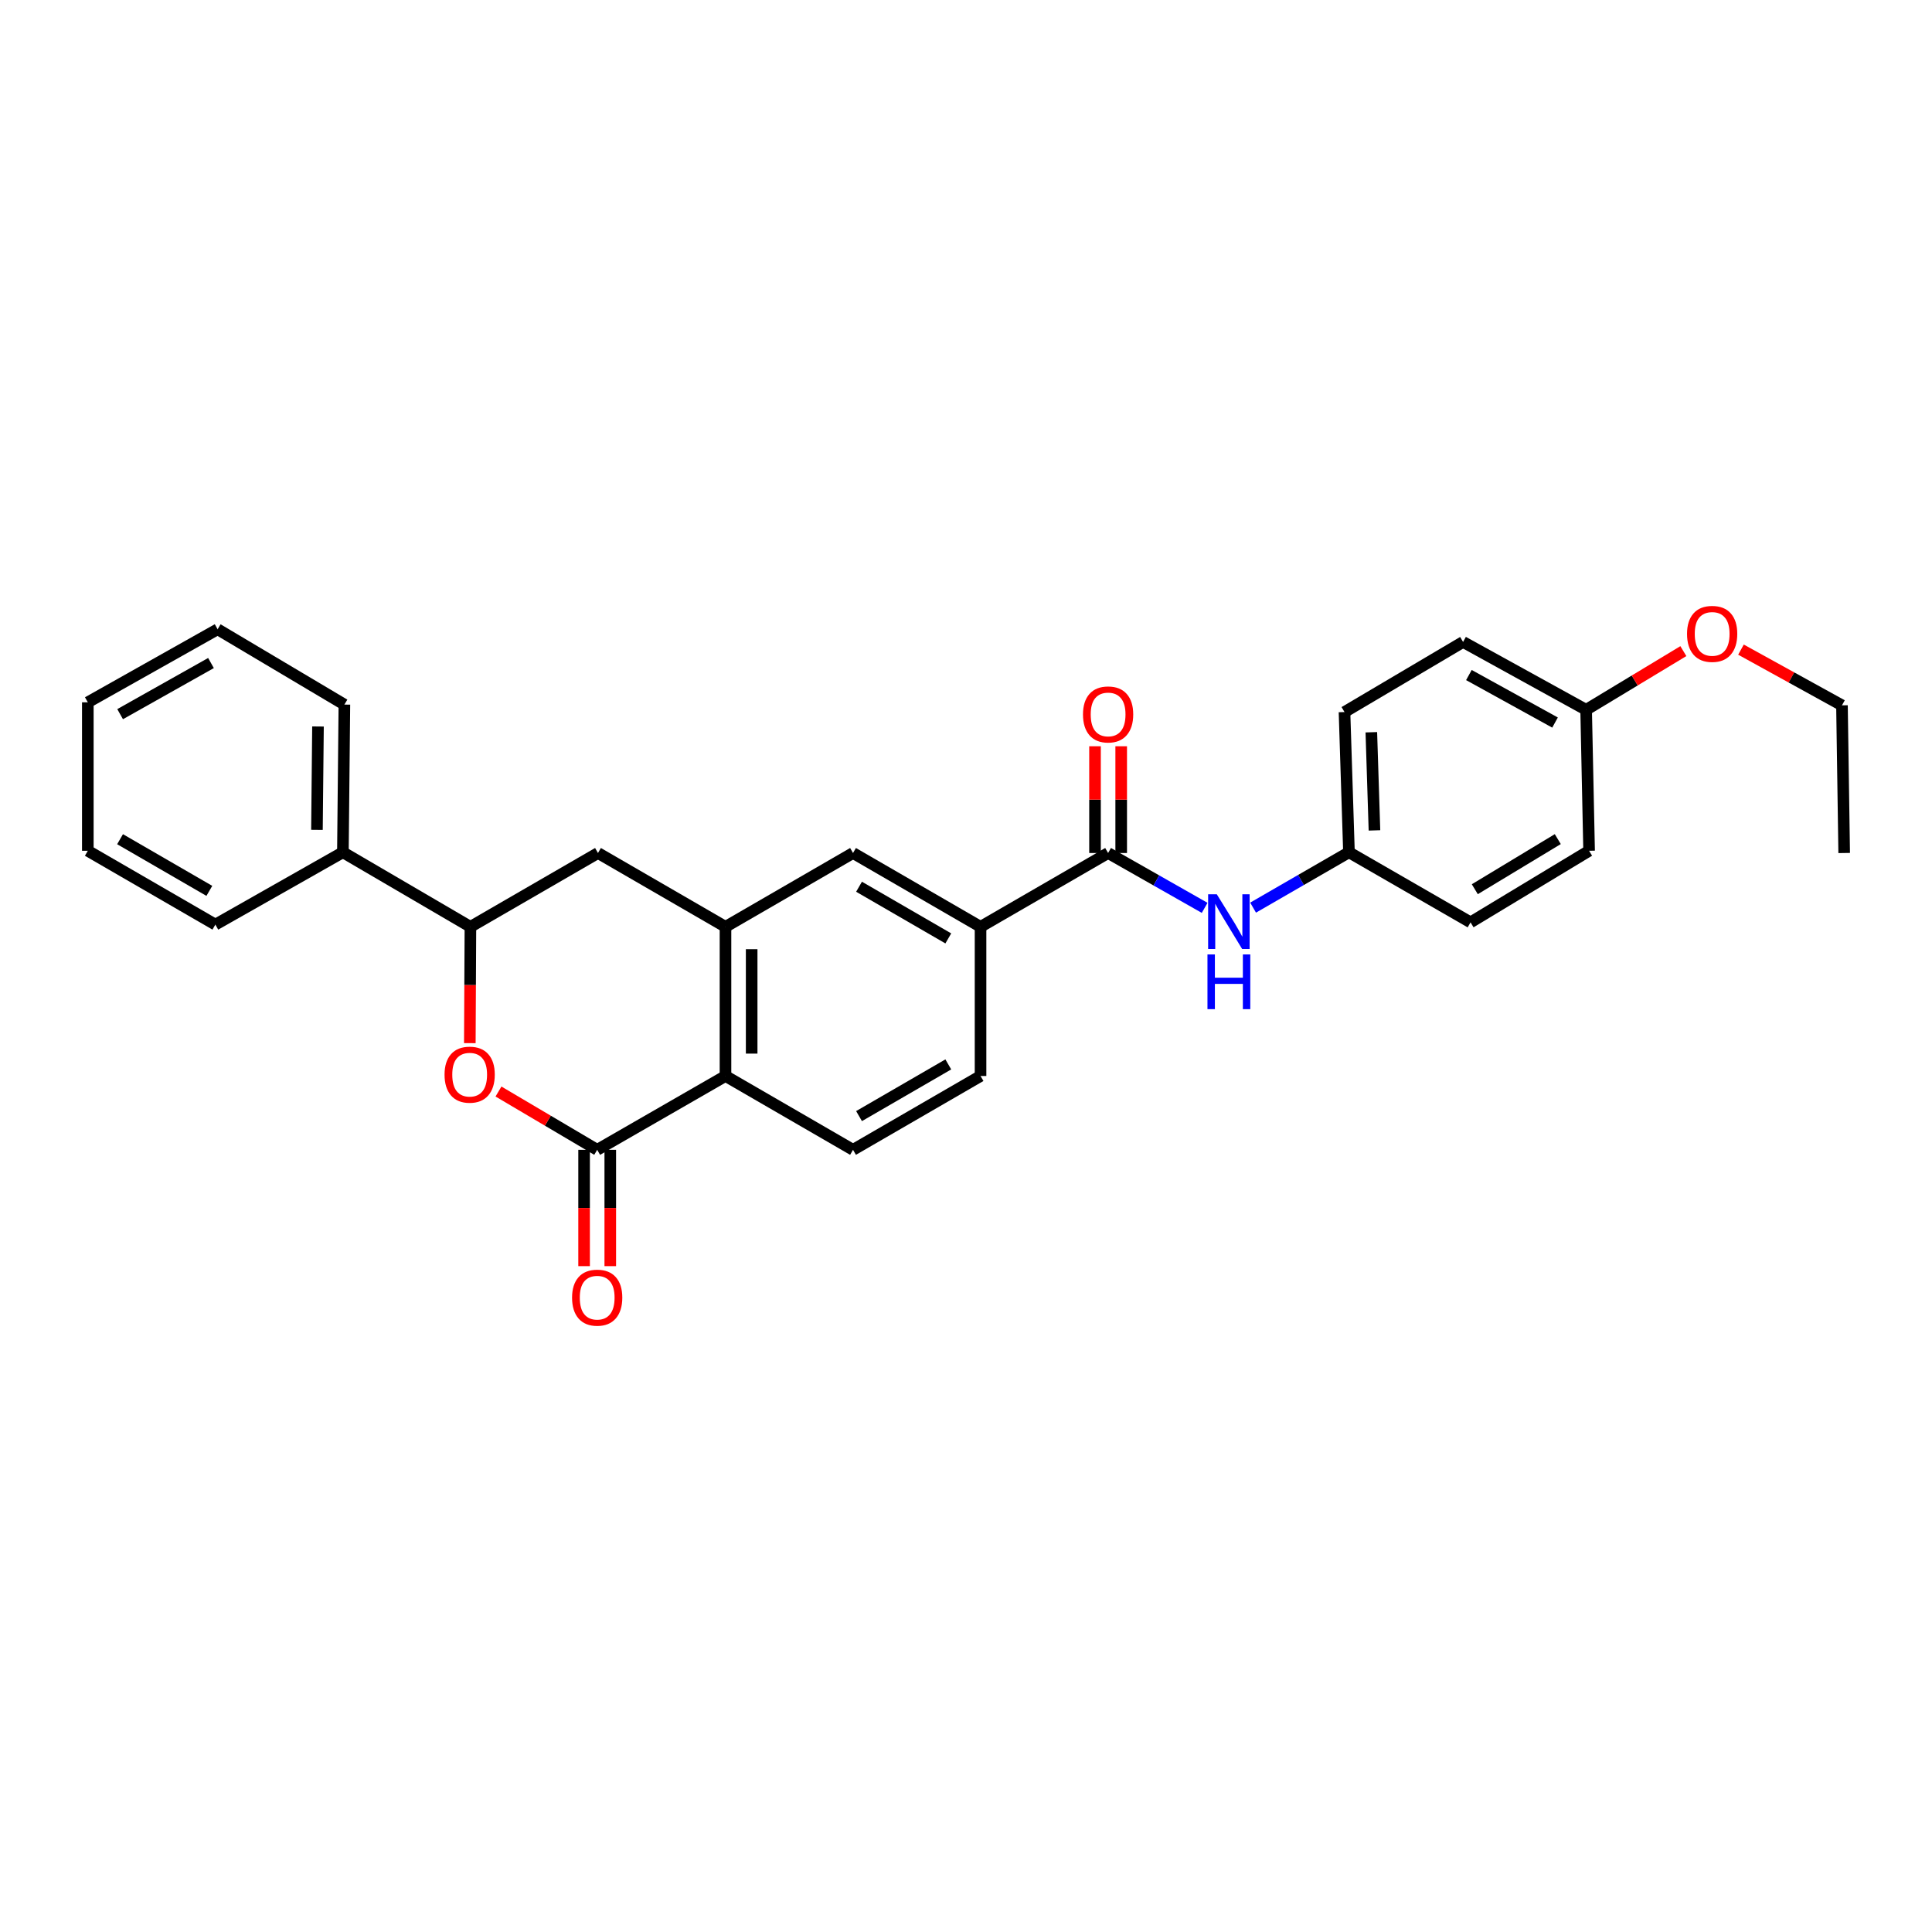 <?xml version='1.0' encoding='iso-8859-1'?>
<svg version='1.1' baseProfile='full'
              xmlns='http://www.w3.org/2000/svg'
                      xmlns:rdkit='http://www.rdkit.org/xml'
                      xmlns:xlink='http://www.w3.org/1999/xlink'
                  xml:space='preserve'
width='1000px' height='1000px' viewBox='0 0 1000 1000'>
<!-- END OF HEADER -->
<rect style='opacity:1.0;fill:#FFFFFF;stroke:none' width='1000' height='1000' x='0' y='0'> </rect>
<path class='bond-0' d='M 309.101,595.148 L 283.558,580.059' style='fill:none;fill-rule:evenodd;stroke:#000000;stroke-width:6px;stroke-linecap:butt;stroke-linejoin:miter;stroke-opacity:1' />
<path class='bond-0' d='M 283.558,580.059 L 258.014,564.97' style='fill:none;fill-rule:evenodd;stroke:#FF0000;stroke-width:6px;stroke-linecap:butt;stroke-linejoin:miter;stroke-opacity:1' />
<path class='bond-2' d='M 309.101,595.148 L 375.512,556.926' style='fill:none;fill-rule:evenodd;stroke:#000000;stroke-width:6px;stroke-linecap:butt;stroke-linejoin:miter;stroke-opacity:1' />
<path class='bond-10' d='M 302.327,595.148 L 302.327,625.25' style='fill:none;fill-rule:evenodd;stroke:#000000;stroke-width:6px;stroke-linecap:butt;stroke-linejoin:miter;stroke-opacity:1' />
<path class='bond-10' d='M 302.327,625.25 L 302.327,655.353' style='fill:none;fill-rule:evenodd;stroke:#FF0000;stroke-width:6px;stroke-linecap:butt;stroke-linejoin:miter;stroke-opacity:1' />
<path class='bond-10' d='M 315.876,595.148 L 315.876,625.25' style='fill:none;fill-rule:evenodd;stroke:#000000;stroke-width:6px;stroke-linecap:butt;stroke-linejoin:miter;stroke-opacity:1' />
<path class='bond-10' d='M 315.876,625.25 L 315.876,655.353' style='fill:none;fill-rule:evenodd;stroke:#FF0000;stroke-width:6px;stroke-linecap:butt;stroke-linejoin:miter;stroke-opacity:1' />
<path class='bond-4' d='M 243.181,539.927 L 243.335,509.825' style='fill:none;fill-rule:evenodd;stroke:#FF0000;stroke-width:6px;stroke-linecap:butt;stroke-linejoin:miter;stroke-opacity:1' />
<path class='bond-4' d='M 243.335,509.825 L 243.489,479.722' style='fill:none;fill-rule:evenodd;stroke:#000000;stroke-width:6px;stroke-linecap:butt;stroke-linejoin:miter;stroke-opacity:1' />
<path class='bond-1' d='M 375.512,479.722 L 375.512,556.926' style='fill:none;fill-rule:evenodd;stroke:#000000;stroke-width:6px;stroke-linecap:butt;stroke-linejoin:miter;stroke-opacity:1' />
<path class='bond-1' d='M 389.06,491.302 L 389.06,545.345' style='fill:none;fill-rule:evenodd;stroke:#000000;stroke-width:6px;stroke-linecap:butt;stroke-linejoin:miter;stroke-opacity:1' />
<path class='bond-6' d='M 375.512,479.722 L 309.515,441.515' style='fill:none;fill-rule:evenodd;stroke:#000000;stroke-width:6px;stroke-linecap:butt;stroke-linejoin:miter;stroke-opacity:1' />
<path class='bond-8' d='M 375.512,479.722 L 441.523,441.515' style='fill:none;fill-rule:evenodd;stroke:#000000;stroke-width:6px;stroke-linecap:butt;stroke-linejoin:miter;stroke-opacity:1' />
<path class='bond-9' d='M 375.512,556.926 L 441.523,595.148' style='fill:none;fill-rule:evenodd;stroke:#000000;stroke-width:6px;stroke-linecap:butt;stroke-linejoin:miter;stroke-opacity:1' />
<path class='bond-3' d='M 573.553,441.515 L 507.527,479.722' style='fill:none;fill-rule:evenodd;stroke:#000000;stroke-width:6px;stroke-linecap:butt;stroke-linejoin:miter;stroke-opacity:1' />
<path class='bond-7' d='M 573.553,441.515 L 598.54,455.71' style='fill:none;fill-rule:evenodd;stroke:#000000;stroke-width:6px;stroke-linecap:butt;stroke-linejoin:miter;stroke-opacity:1' />
<path class='bond-7' d='M 598.54,455.71 L 623.527,469.905' style='fill:none;fill-rule:evenodd;stroke:#0000FF;stroke-width:6px;stroke-linecap:butt;stroke-linejoin:miter;stroke-opacity:1' />
<path class='bond-11' d='M 580.328,441.515 L 580.328,413.889' style='fill:none;fill-rule:evenodd;stroke:#000000;stroke-width:6px;stroke-linecap:butt;stroke-linejoin:miter;stroke-opacity:1' />
<path class='bond-11' d='M 580.328,413.889 L 580.328,386.263' style='fill:none;fill-rule:evenodd;stroke:#FF0000;stroke-width:6px;stroke-linecap:butt;stroke-linejoin:miter;stroke-opacity:1' />
<path class='bond-11' d='M 566.779,441.515 L 566.779,413.889' style='fill:none;fill-rule:evenodd;stroke:#000000;stroke-width:6px;stroke-linecap:butt;stroke-linejoin:miter;stroke-opacity:1' />
<path class='bond-11' d='M 566.779,413.889 L 566.779,386.263' style='fill:none;fill-rule:evenodd;stroke:#FF0000;stroke-width:6px;stroke-linecap:butt;stroke-linejoin:miter;stroke-opacity:1' />
<path class='bond-13' d='M 243.489,479.722 L 177.485,441.131' style='fill:none;fill-rule:evenodd;stroke:#000000;stroke-width:6px;stroke-linecap:butt;stroke-linejoin:miter;stroke-opacity:1' />
<path class='bond-29' d='M 243.489,479.722 L 309.515,441.515' style='fill:none;fill-rule:evenodd;stroke:#000000;stroke-width:6px;stroke-linecap:butt;stroke-linejoin:miter;stroke-opacity:1' />
<path class='bond-5' d='M 507.527,479.722 L 507.527,556.926' style='fill:none;fill-rule:evenodd;stroke:#000000;stroke-width:6px;stroke-linecap:butt;stroke-linejoin:miter;stroke-opacity:1' />
<path class='bond-28' d='M 507.527,479.722 L 441.523,441.515' style='fill:none;fill-rule:evenodd;stroke:#000000;stroke-width:6px;stroke-linecap:butt;stroke-linejoin:miter;stroke-opacity:1' />
<path class='bond-28' d='M 490.839,485.717 L 444.636,458.972' style='fill:none;fill-rule:evenodd;stroke:#000000;stroke-width:6px;stroke-linecap:butt;stroke-linejoin:miter;stroke-opacity:1' />
<path class='bond-14' d='M 648.599,469.789 L 673.411,455.46' style='fill:none;fill-rule:evenodd;stroke:#0000FF;stroke-width:6px;stroke-linecap:butt;stroke-linejoin:miter;stroke-opacity:1' />
<path class='bond-14' d='M 673.411,455.46 L 698.222,441.131' style='fill:none;fill-rule:evenodd;stroke:#000000;stroke-width:6px;stroke-linecap:butt;stroke-linejoin:miter;stroke-opacity:1' />
<path class='bond-12' d='M 441.523,595.148 L 507.527,556.926' style='fill:none;fill-rule:evenodd;stroke:#000000;stroke-width:6px;stroke-linecap:butt;stroke-linejoin:miter;stroke-opacity:1' />
<path class='bond-12' d='M 444.634,577.69 L 490.837,550.935' style='fill:none;fill-rule:evenodd;stroke:#000000;stroke-width:6px;stroke-linecap:butt;stroke-linejoin:miter;stroke-opacity:1' />
<path class='bond-21' d='M 177.485,441.131 L 178.253,364.695' style='fill:none;fill-rule:evenodd;stroke:#000000;stroke-width:6px;stroke-linecap:butt;stroke-linejoin:miter;stroke-opacity:1' />
<path class='bond-21' d='M 164.052,429.53 L 164.59,376.024' style='fill:none;fill-rule:evenodd;stroke:#000000;stroke-width:6px;stroke-linecap:butt;stroke-linejoin:miter;stroke-opacity:1' />
<path class='bond-22' d='M 177.485,441.131 L 111.473,478.57' style='fill:none;fill-rule:evenodd;stroke:#000000;stroke-width:6px;stroke-linecap:butt;stroke-linejoin:miter;stroke-opacity:1' />
<path class='bond-16' d='M 698.222,441.131 L 761.155,477.411' style='fill:none;fill-rule:evenodd;stroke:#000000;stroke-width:6px;stroke-linecap:butt;stroke-linejoin:miter;stroke-opacity:1' />
<path class='bond-17' d='M 698.222,441.131 L 695.912,368.556' style='fill:none;fill-rule:evenodd;stroke:#000000;stroke-width:6px;stroke-linecap:butt;stroke-linejoin:miter;stroke-opacity:1' />
<path class='bond-17' d='M 711.417,429.814 L 709.8,379.011' style='fill:none;fill-rule:evenodd;stroke:#000000;stroke-width:6px;stroke-linecap:butt;stroke-linejoin:miter;stroke-opacity:1' />
<path class='bond-15' d='M 820.98,367.397 L 757.286,332.269' style='fill:none;fill-rule:evenodd;stroke:#000000;stroke-width:6px;stroke-linecap:butt;stroke-linejoin:miter;stroke-opacity:1' />
<path class='bond-15' d='M 804.882,373.992 L 760.297,349.402' style='fill:none;fill-rule:evenodd;stroke:#000000;stroke-width:6px;stroke-linecap:butt;stroke-linejoin:miter;stroke-opacity:1' />
<path class='bond-20' d='M 820.98,367.397 L 846.141,352.206' style='fill:none;fill-rule:evenodd;stroke:#000000;stroke-width:6px;stroke-linecap:butt;stroke-linejoin:miter;stroke-opacity:1' />
<path class='bond-20' d='M 846.141,352.206 L 871.303,337.015' style='fill:none;fill-rule:evenodd;stroke:#FF0000;stroke-width:6px;stroke-linecap:butt;stroke-linejoin:miter;stroke-opacity:1' />
<path class='bond-31' d='M 820.98,367.397 L 822.515,440.363' style='fill:none;fill-rule:evenodd;stroke:#000000;stroke-width:6px;stroke-linecap:butt;stroke-linejoin:miter;stroke-opacity:1' />
<path class='bond-19' d='M 761.155,477.411 L 822.515,440.363' style='fill:none;fill-rule:evenodd;stroke:#000000;stroke-width:6px;stroke-linecap:butt;stroke-linejoin:miter;stroke-opacity:1' />
<path class='bond-19' d='M 763.356,460.256 L 806.308,434.322' style='fill:none;fill-rule:evenodd;stroke:#000000;stroke-width:6px;stroke-linecap:butt;stroke-linejoin:miter;stroke-opacity:1' />
<path class='bond-18' d='M 695.912,368.556 L 757.286,332.269' style='fill:none;fill-rule:evenodd;stroke:#000000;stroke-width:6px;stroke-linecap:butt;stroke-linejoin:miter;stroke-opacity:1' />
<path class='bond-23' d='M 901.127,336.245 L 927.264,350.662' style='fill:none;fill-rule:evenodd;stroke:#FF0000;stroke-width:6px;stroke-linecap:butt;stroke-linejoin:miter;stroke-opacity:1' />
<path class='bond-23' d='M 927.264,350.662 L 953.401,365.079' style='fill:none;fill-rule:evenodd;stroke:#000000;stroke-width:6px;stroke-linecap:butt;stroke-linejoin:miter;stroke-opacity:1' />
<path class='bond-26' d='M 178.253,364.695 L 112.64,325.705' style='fill:none;fill-rule:evenodd;stroke:#000000;stroke-width:6px;stroke-linecap:butt;stroke-linejoin:miter;stroke-opacity:1' />
<path class='bond-25' d='M 111.473,478.57 L 45.455,440.363' style='fill:none;fill-rule:evenodd;stroke:#000000;stroke-width:6px;stroke-linecap:butt;stroke-linejoin:miter;stroke-opacity:1' />
<path class='bond-25' d='M 108.357,461.113 L 62.144,434.368' style='fill:none;fill-rule:evenodd;stroke:#000000;stroke-width:6px;stroke-linecap:butt;stroke-linejoin:miter;stroke-opacity:1' />
<path class='bond-24' d='M 953.401,365.079 L 954.545,441.515' style='fill:none;fill-rule:evenodd;stroke:#000000;stroke-width:6px;stroke-linecap:butt;stroke-linejoin:miter;stroke-opacity:1' />
<path class='bond-27' d='M 45.455,440.363 L 45.455,363.513' style='fill:none;fill-rule:evenodd;stroke:#000000;stroke-width:6px;stroke-linecap:butt;stroke-linejoin:miter;stroke-opacity:1' />
<path class='bond-30' d='M 112.64,325.705 L 45.455,363.513' style='fill:none;fill-rule:evenodd;stroke:#000000;stroke-width:6px;stroke-linecap:butt;stroke-linejoin:miter;stroke-opacity:1' />
<path class='bond-30' d='M 109.207,343.184 L 62.177,369.649' style='fill:none;fill-rule:evenodd;stroke:#000000;stroke-width:6px;stroke-linecap:butt;stroke-linejoin:miter;stroke-opacity:1' />
<path  class='atom-1' d='M 230.097 556.238
Q 230.097 549.438, 233.457 545.638
Q 236.817 541.838, 243.097 541.838
Q 249.377 541.838, 252.737 545.638
Q 256.097 549.438, 256.097 556.238
Q 256.097 563.118, 252.697 567.038
Q 249.297 570.918, 243.097 570.918
Q 236.857 570.918, 233.457 567.038
Q 230.097 563.158, 230.097 556.238
M 243.097 567.718
Q 247.417 567.718, 249.737 564.838
Q 252.097 561.918, 252.097 556.238
Q 252.097 550.678, 249.737 547.878
Q 247.417 545.038, 243.097 545.038
Q 238.777 545.038, 236.417 547.838
Q 234.097 550.638, 234.097 556.238
Q 234.097 561.958, 236.417 564.838
Q 238.777 567.718, 243.097 567.718
' fill='#FF0000'/>
<path  class='atom-8' d='M 629.805 462.867
L 639.085 477.867
Q 640.005 479.347, 641.485 482.027
Q 642.965 484.707, 643.045 484.867
L 643.045 462.867
L 646.805 462.867
L 646.805 491.187
L 642.925 491.187
L 632.965 474.787
Q 631.805 472.867, 630.565 470.667
Q 629.365 468.467, 629.005 467.787
L 629.005 491.187
L 625.325 491.187
L 625.325 462.867
L 629.805 462.867
' fill='#0000FF'/>
<path  class='atom-8' d='M 624.985 494.019
L 628.825 494.019
L 628.825 506.059
L 643.305 506.059
L 643.305 494.019
L 647.145 494.019
L 647.145 522.339
L 643.305 522.339
L 643.305 509.259
L 628.825 509.259
L 628.825 522.339
L 624.985 522.339
L 624.985 494.019
' fill='#0000FF'/>
<path  class='atom-11' d='M 296.101 671.664
Q 296.101 664.864, 299.461 661.064
Q 302.821 657.264, 309.101 657.264
Q 315.381 657.264, 318.741 661.064
Q 322.101 664.864, 322.101 671.664
Q 322.101 678.544, 318.701 682.464
Q 315.301 686.344, 309.101 686.344
Q 302.861 686.344, 299.461 682.464
Q 296.101 678.584, 296.101 671.664
M 309.101 683.144
Q 313.421 683.144, 315.741 680.264
Q 318.101 677.344, 318.101 671.664
Q 318.101 666.104, 315.741 663.304
Q 313.421 660.464, 309.101 660.464
Q 304.781 660.464, 302.421 663.264
Q 300.101 666.064, 300.101 671.664
Q 300.101 677.384, 302.421 680.264
Q 304.781 683.144, 309.101 683.144
' fill='#FF0000'/>
<path  class='atom-12' d='M 560.553 369.788
Q 560.553 362.988, 563.913 359.188
Q 567.273 355.388, 573.553 355.388
Q 579.833 355.388, 583.193 359.188
Q 586.553 362.988, 586.553 369.788
Q 586.553 376.668, 583.153 380.588
Q 579.753 384.468, 573.553 384.468
Q 567.313 384.468, 563.913 380.588
Q 560.553 376.708, 560.553 369.788
M 573.553 381.268
Q 577.873 381.268, 580.193 378.388
Q 582.553 375.468, 582.553 369.788
Q 582.553 364.228, 580.193 361.428
Q 577.873 358.588, 573.553 358.588
Q 569.233 358.588, 566.873 361.388
Q 564.553 364.188, 564.553 369.788
Q 564.553 375.508, 566.873 378.388
Q 569.233 381.268, 573.553 381.268
' fill='#FF0000'/>
<path  class='atom-21' d='M 873.208 328.096
Q 873.208 321.296, 876.568 317.496
Q 879.928 313.696, 886.208 313.696
Q 892.488 313.696, 895.848 317.496
Q 899.208 321.296, 899.208 328.096
Q 899.208 334.976, 895.808 338.896
Q 892.408 342.776, 886.208 342.776
Q 879.968 342.776, 876.568 338.896
Q 873.208 335.016, 873.208 328.096
M 886.208 339.576
Q 890.528 339.576, 892.848 336.696
Q 895.208 333.776, 895.208 328.096
Q 895.208 322.536, 892.848 319.736
Q 890.528 316.896, 886.208 316.896
Q 881.888 316.896, 879.528 319.696
Q 877.208 322.496, 877.208 328.096
Q 877.208 333.816, 879.528 336.696
Q 881.888 339.576, 886.208 339.576
' fill='#FF0000'/>
</svg>
